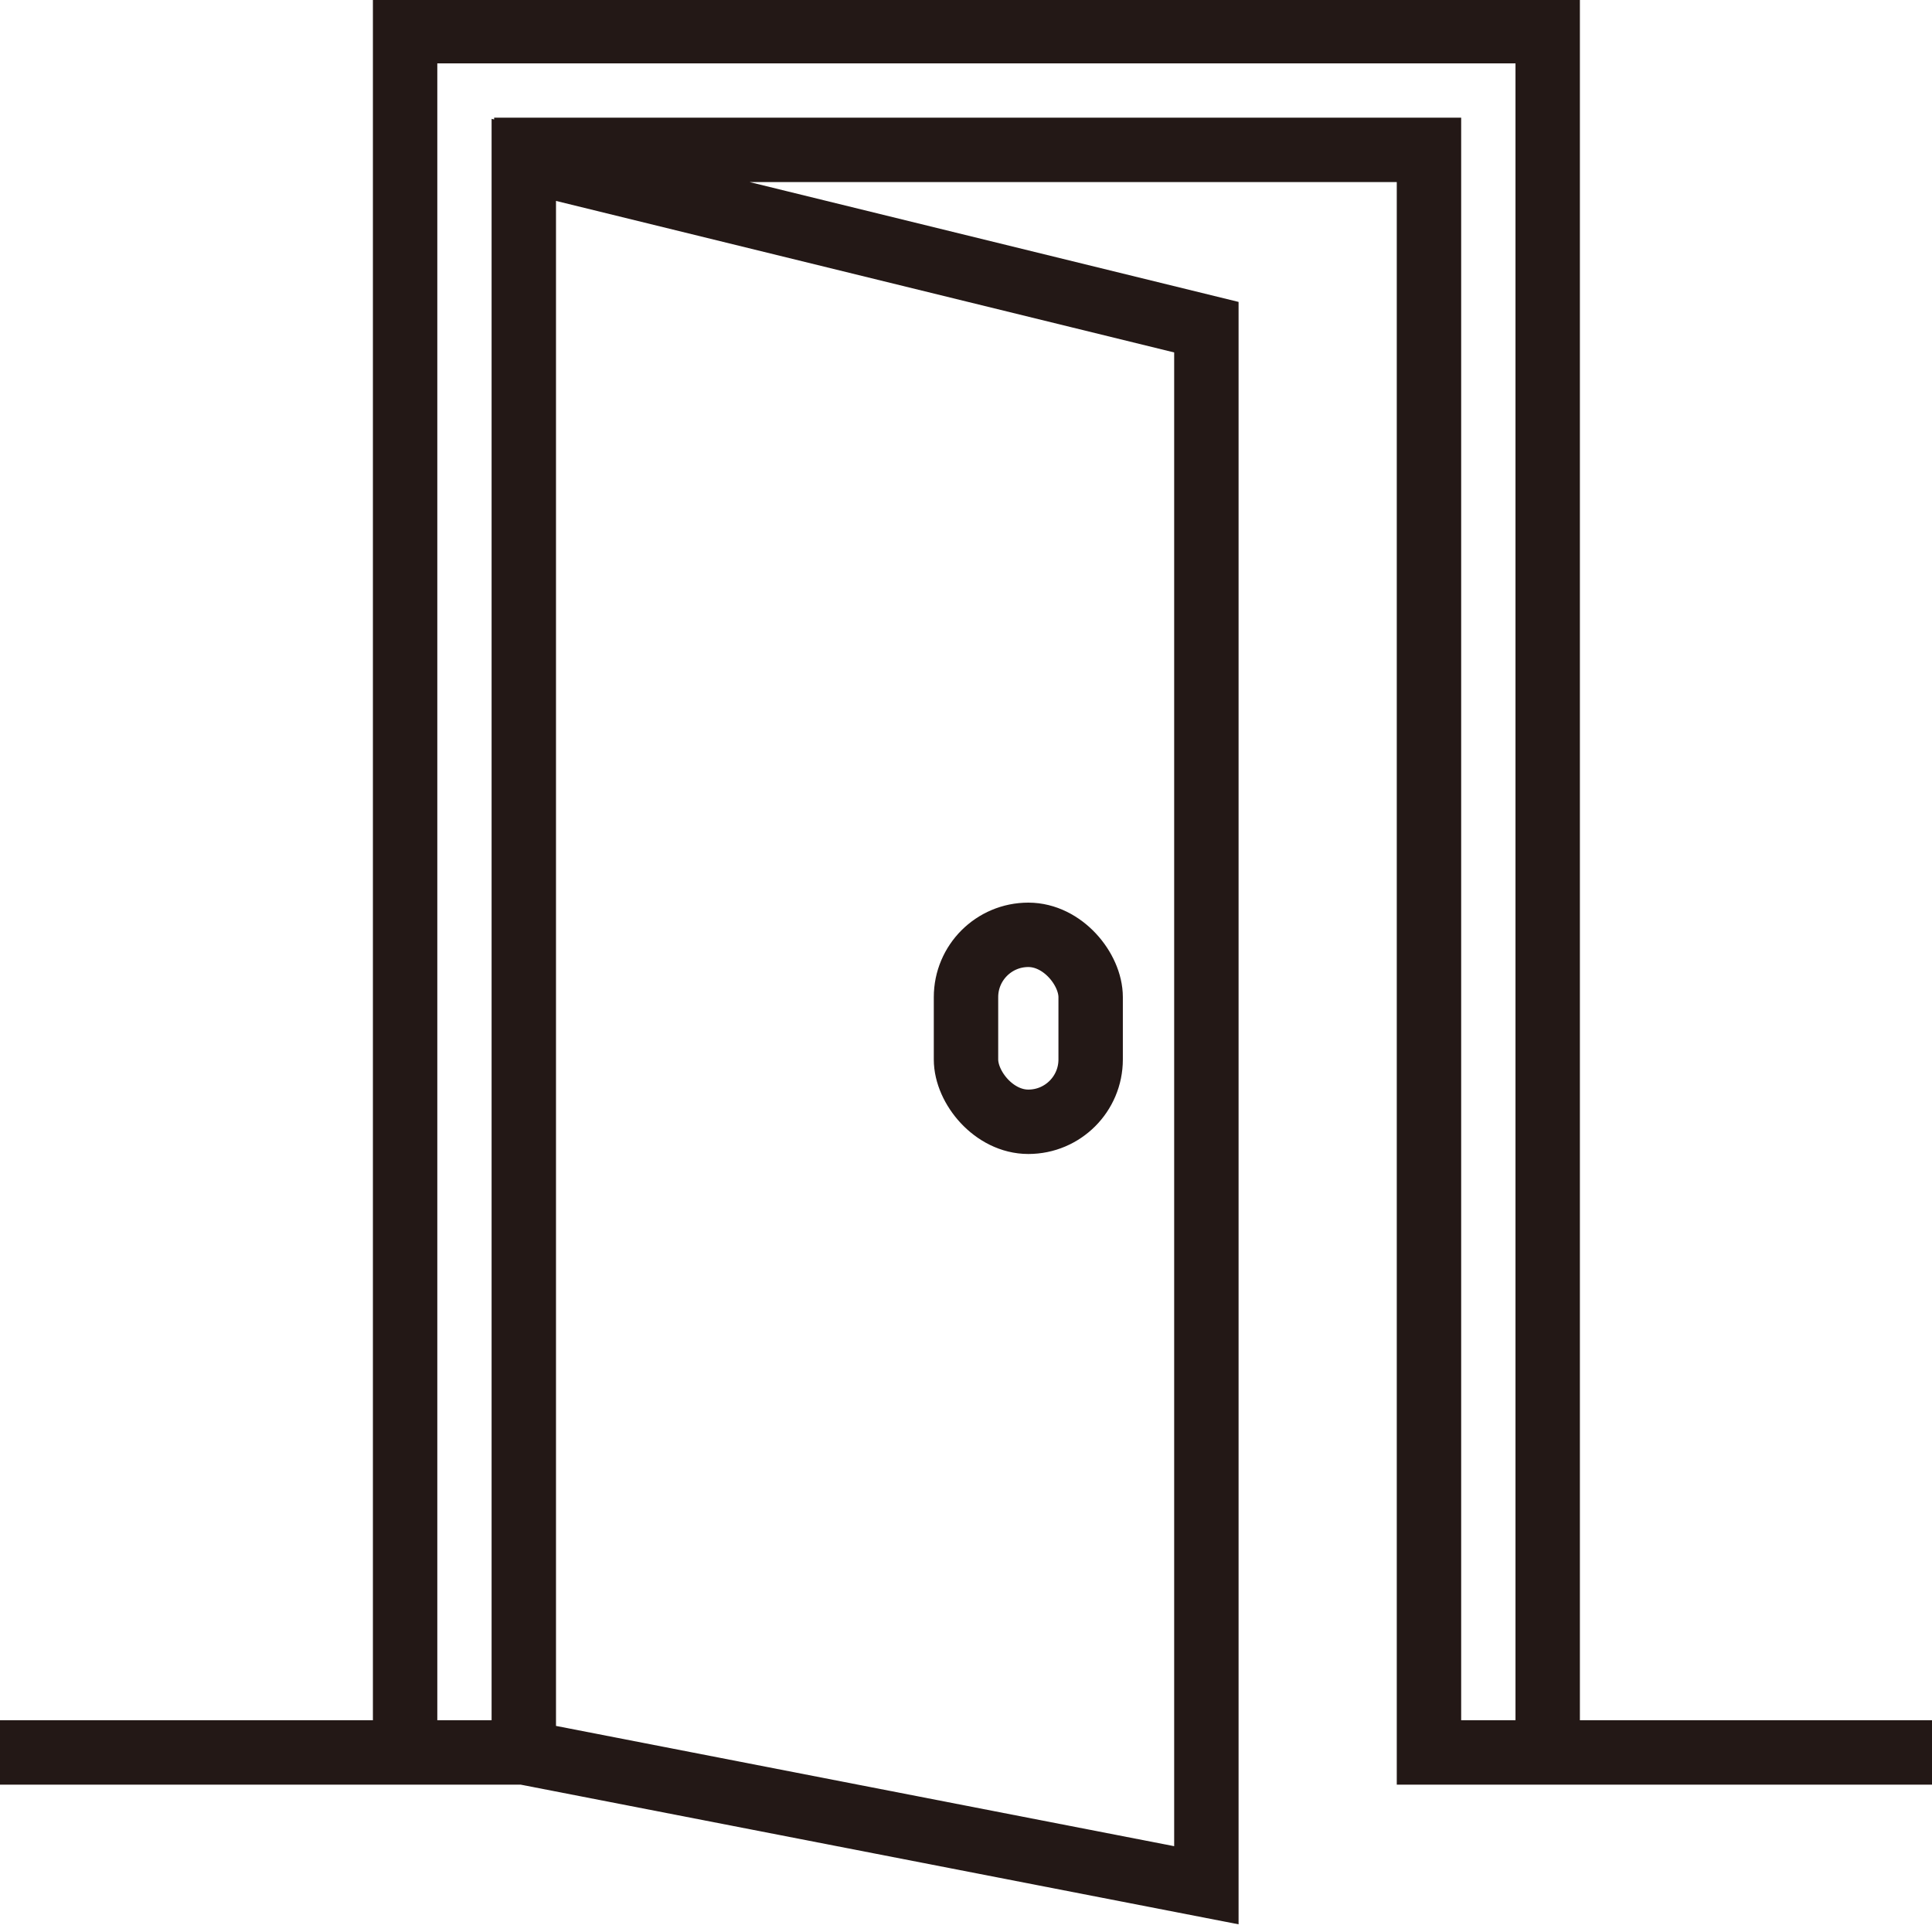 <svg width="60" height="60" viewBox="0 0 60 60" fill="none" xmlns="http://www.w3.org/2000/svg">
<g clip-path="url(#clip0_406_9603)">
<path d="M0 54.424H16.267M16.267 54.424V4.965L37.465 10.161V58.548L16.267 54.424ZM12.581 54.424V0.968H48.065V54.424M15.346 4.654H44.378V54.424H60" stroke="#231816" stroke-width="2"/>
<rect x="30" y="29.032" width="3.871" height="5.806" rx="1.935" stroke="#231816" stroke-width="2"/>
</g>
<defs>
<clipPath id="clip0_406_9603">
<rect width="60" height="60" fill="white"/>
</clipPath>
</defs>
</svg>
